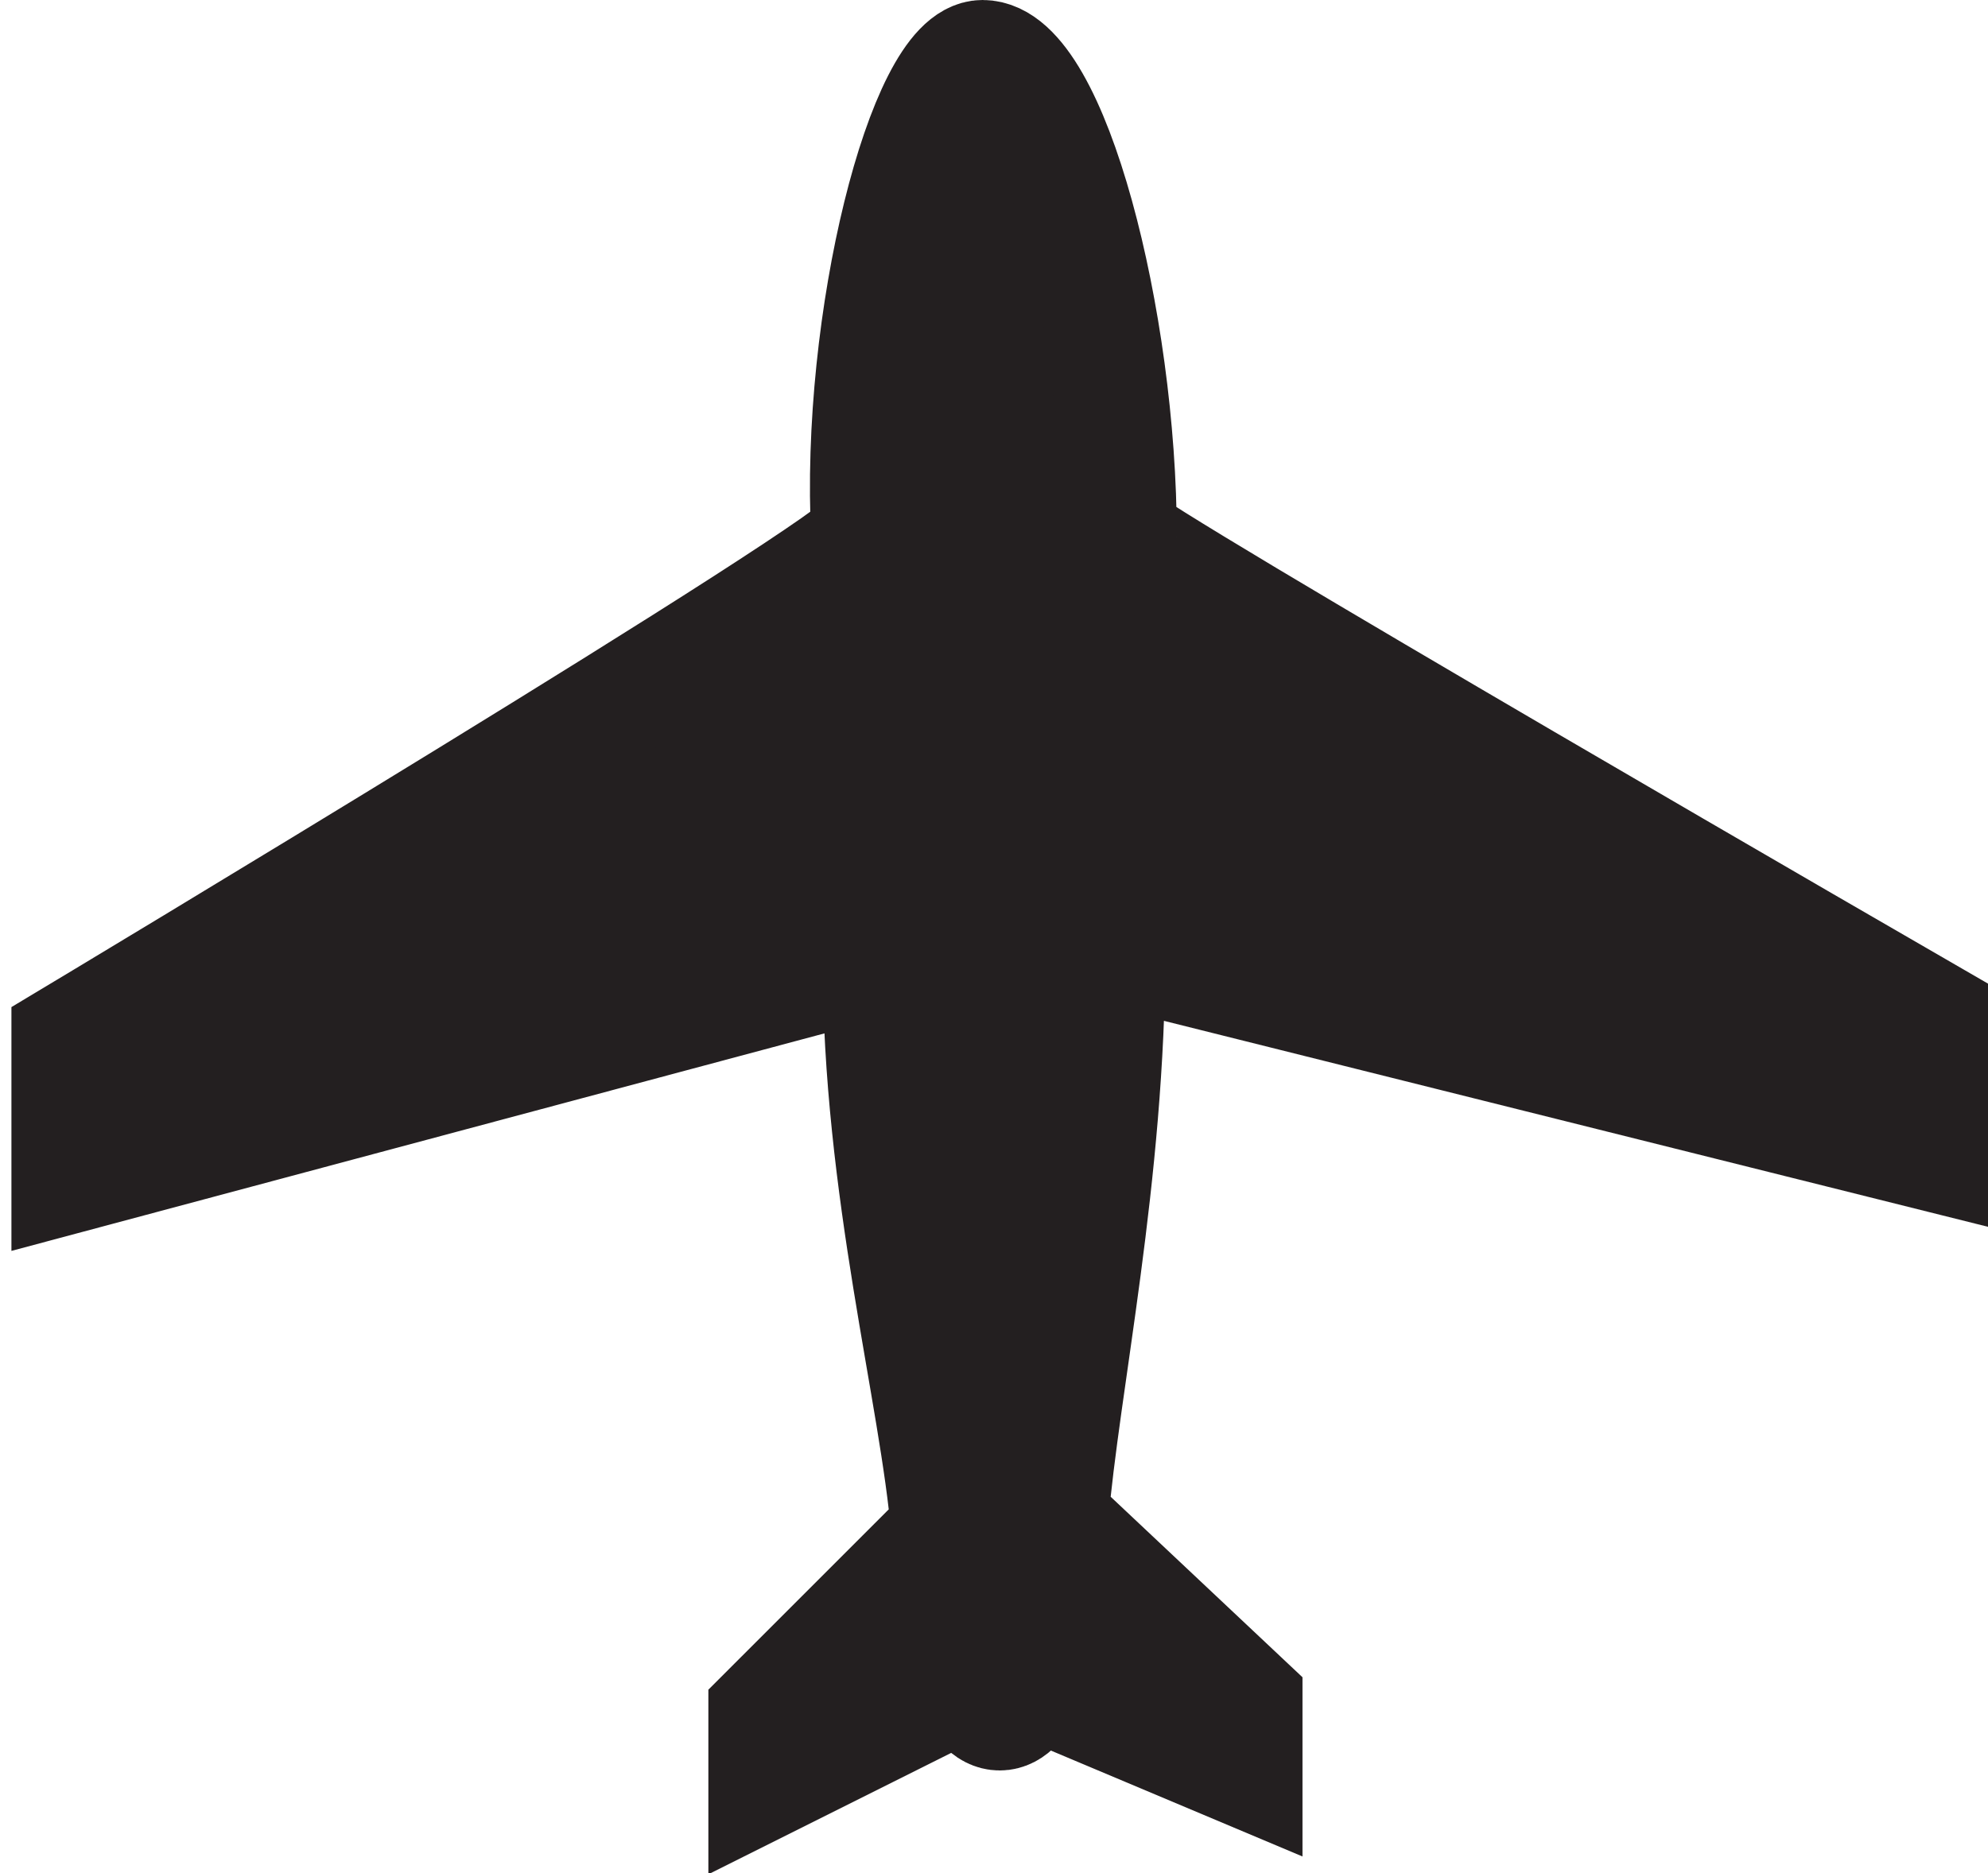 <!-- Generator: Adobe Illustrator 24.1.3, SVG Export Plug-In  -->
<svg version="1.1" xmlns="http://www.w3.org/2000/svg" xmlns:xlink="http://www.w3.org/1999/xlink" x="0px" y="0px" width="17.4px"
	 height="16.4px" viewBox="0 0 17.4 16.4" style="overflow:visible;enable-background:new 0 0 17.4 16.4;" xml:space="preserve">
<style type="text/css">
	.st0{fill:#231F20;stroke:#231F20;}
</style>
<defs>
</defs>
<g>
	<g>
		<g>
			<path class="st0" d="M8.6,0.5c0.6,0,1.2,2.3,1.2,4.2c0,0.1,7.1,4.2,7.1,4.2l0,1.2L9.7,8.3c0,2-0.4,3.8-0.5,5l1.7,1.6l0,0.6
				L9,14.7c-0.1,0.4-0.4,0.4-0.5,0l-1.8,0.9l0-0.6l1.6-1.6c-0.1-1.2-0.6-3-0.6-5l-7.1,1.9l0-1.2c0,0,7-4.2,7-4.4
				C7.5,2.8,8.1,0.5,8.6,0.5z"/>
		</g>
	</g>
</g>
</svg>
